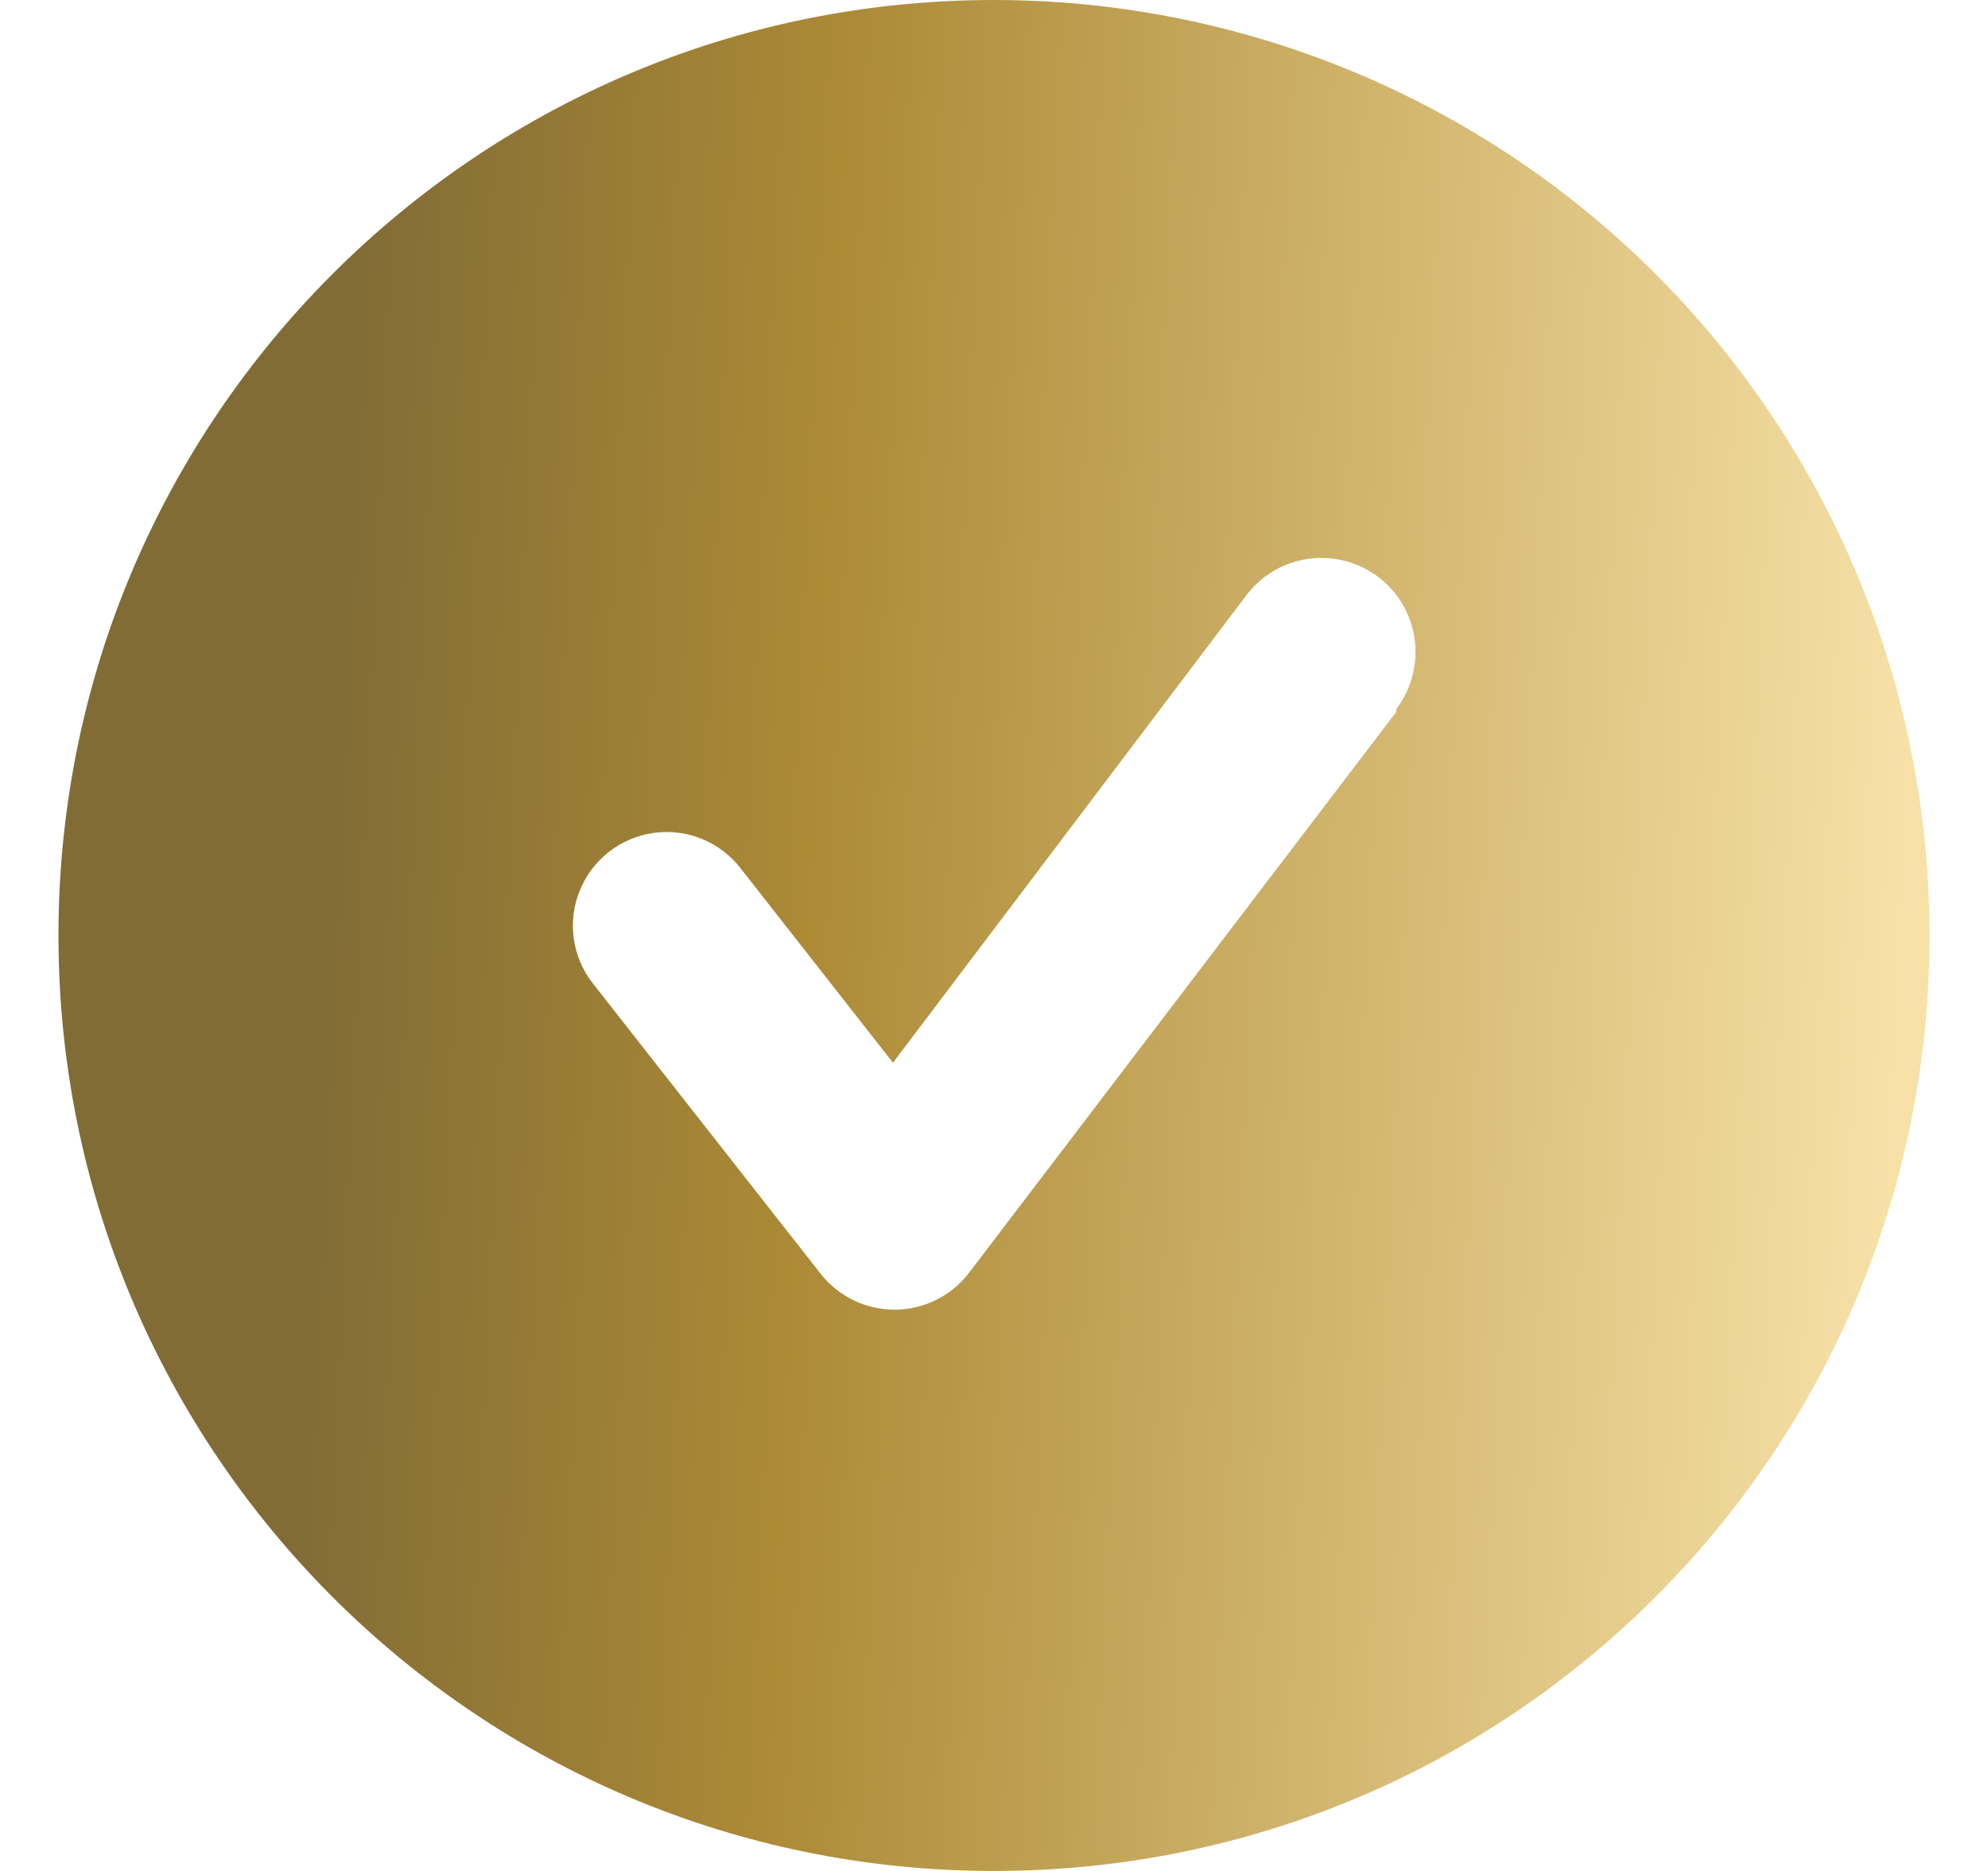 <svg width="17" height="16" viewBox="0 0 17 16" fill="none" xmlns="http://www.w3.org/2000/svg">
<path fill-rule="evenodd" clip-rule="evenodd" d="M0.5 8C0.5 3.582 4.082 0 8.5 0C10.622 0 12.657 0.843 14.157 2.343C15.657 3.843 16.5 5.878 16.5 8C16.5 12.418 12.918 16 8.5 16C4.082 16 0.5 12.418 0.5 8ZM8.284 10.888L11.94 6.088V6.064C12.114 5.835 12.153 5.531 12.043 5.266C11.932 5 11.688 4.814 11.403 4.778C11.117 4.741 10.834 4.859 10.66 5.088L7.636 9.088L6.332 7.424C6.156 7.198 5.873 7.083 5.59 7.123C5.306 7.162 5.066 7.35 4.958 7.615C4.85 7.88 4.892 8.182 5.068 8.408L7.02 10.896C7.173 11.089 7.406 11.201 7.652 11.2C7.9 11.199 8.133 11.084 8.284 10.888Z" fill="url(#paint0_linear_2119_17635)"/>
<defs>
<linearGradient id="paint0_linear_2119_17635" x1="2.893" y1="4" x2="16.43" y2="4.628" gradientUnits="userSpaceOnUse">
<stop stop-color="#816C36"/>
<stop offset="0.307" stop-color="#AC8A36"/>
<stop offset="1" stop-color="#F7E1A7"/>
</linearGradient>
</defs>
</svg>
